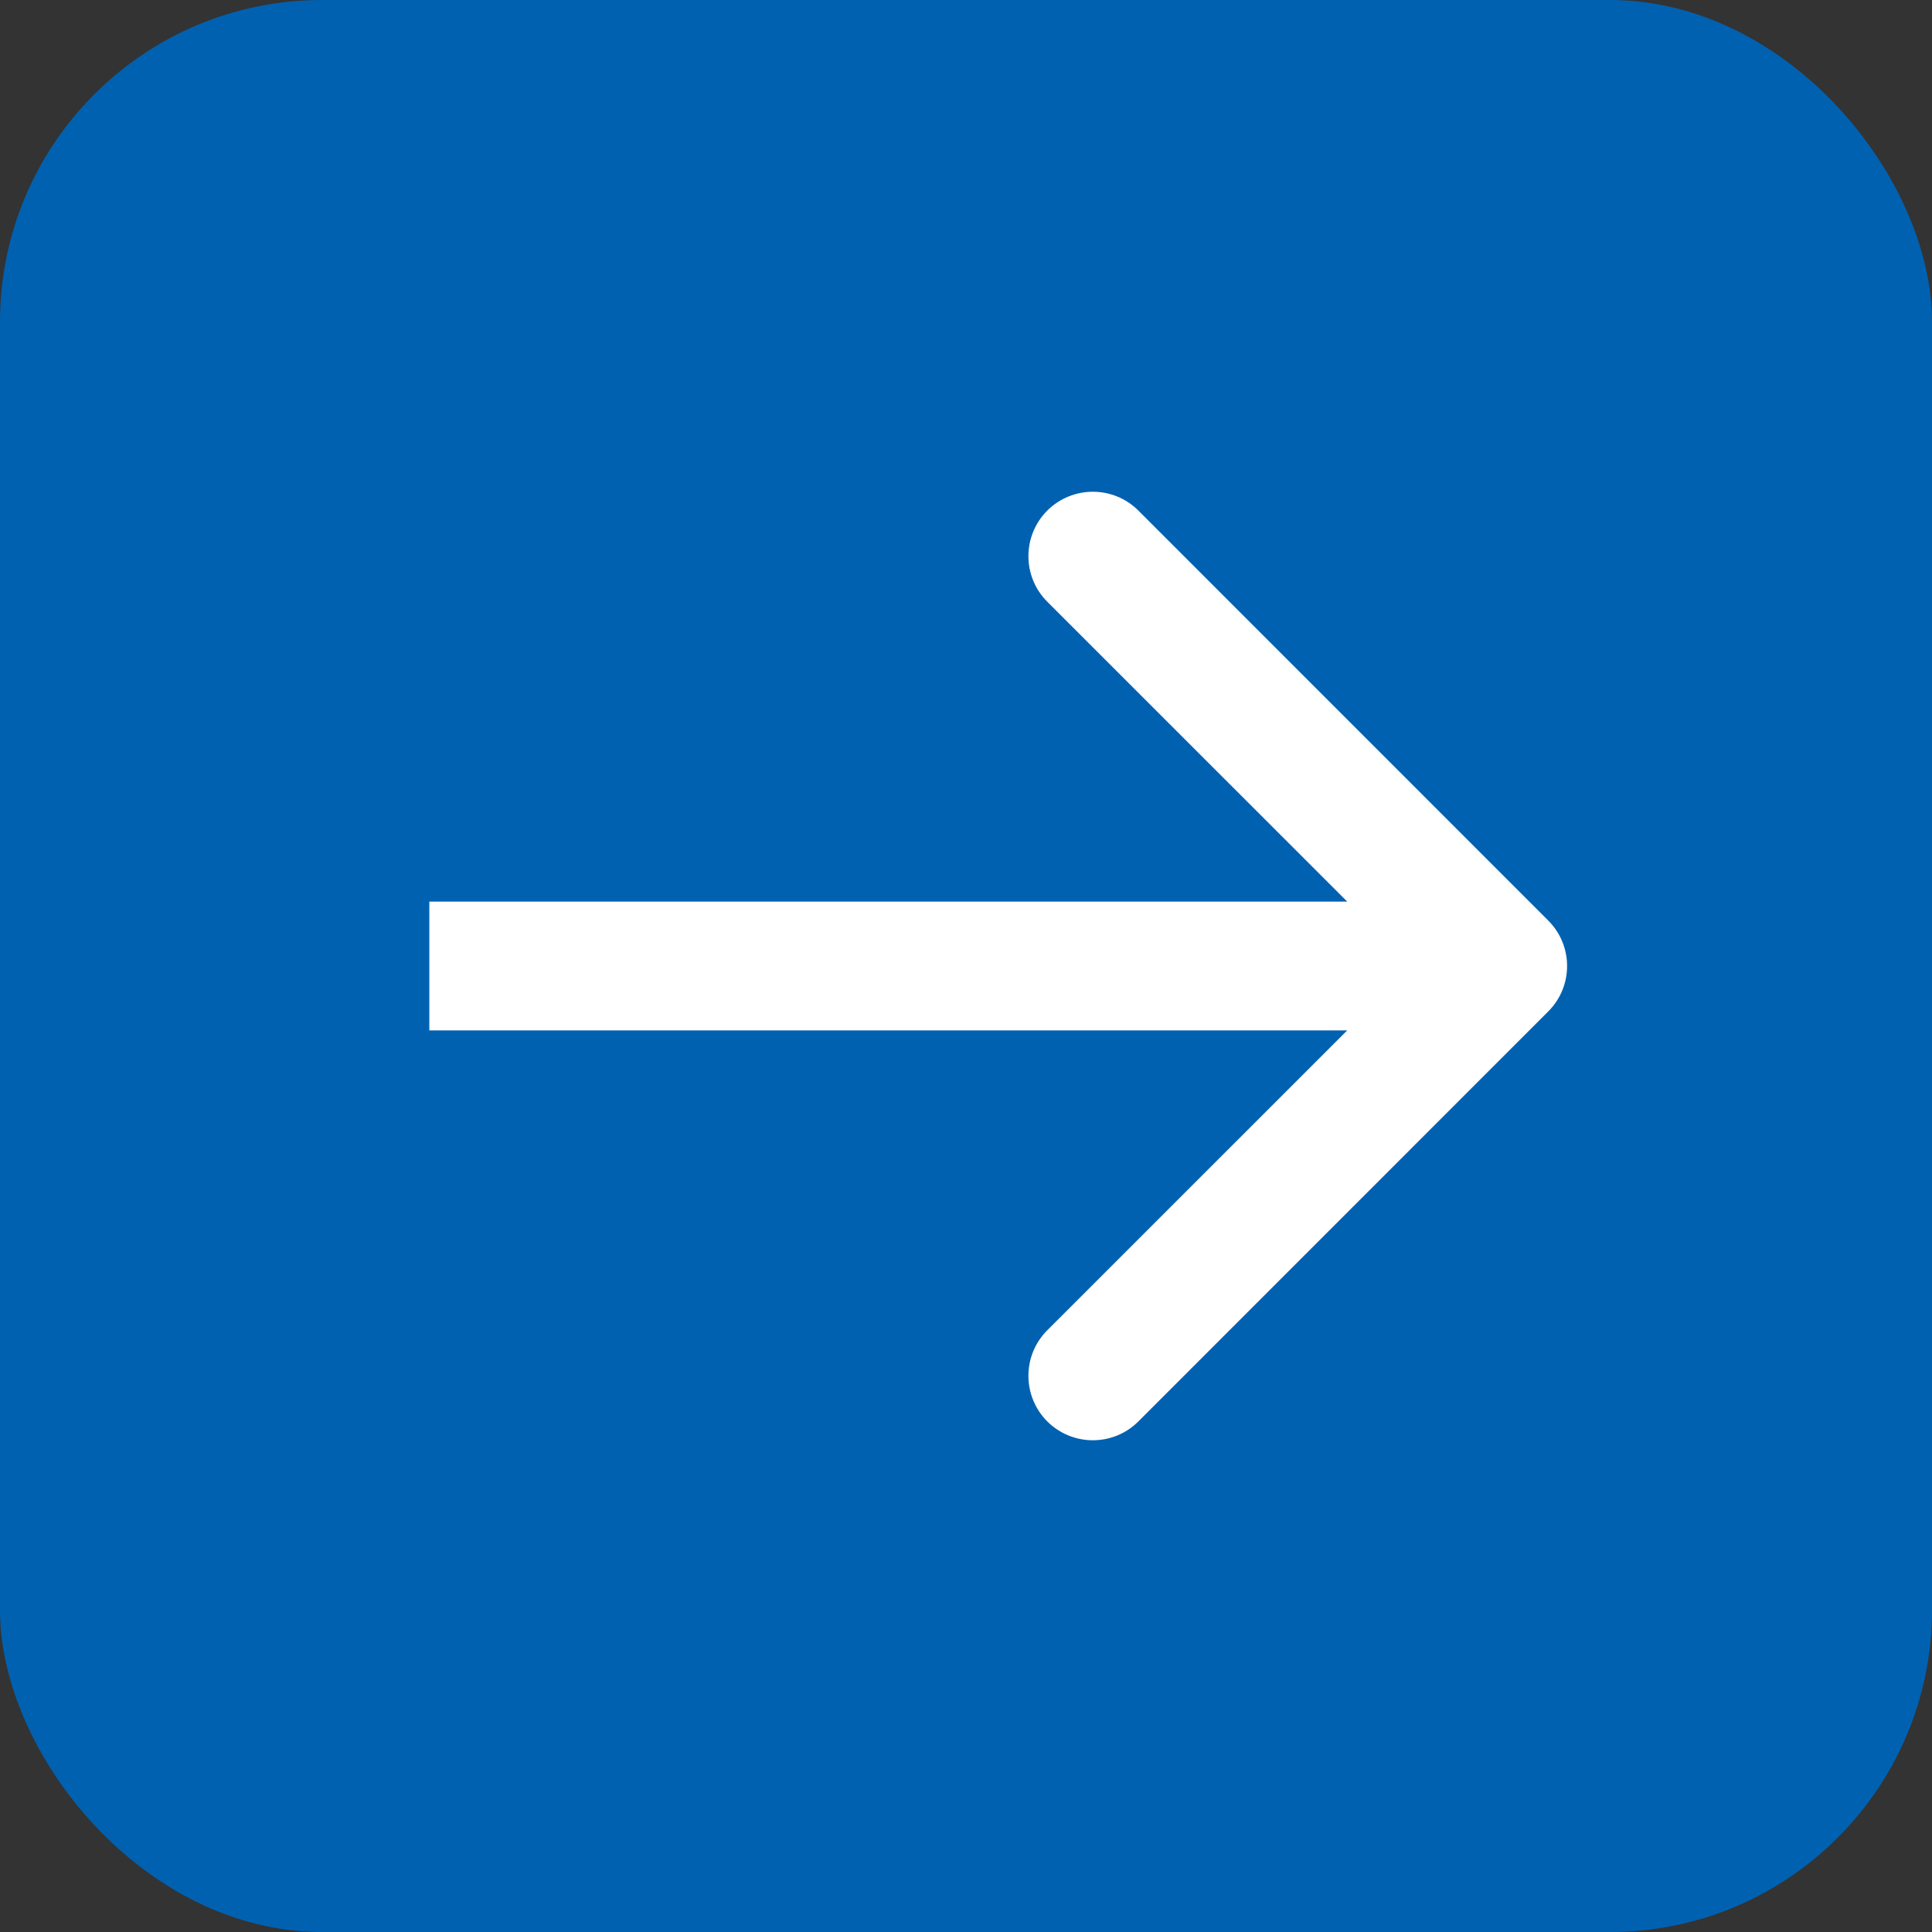 <?xml version="1.0"?>
<svg xmlns="http://www.w3.org/2000/svg" width="18" height="18" viewBox="0 0 18 18" fill="none">
<rect x="0" y="0" width="18" height="18" fill="#333333" stroke="none"/>
<rect width="18" height="18" rx="3" fill="#0061B1"/>
<path d="M14.424 9.424C14.659 9.19 14.659 8.81 14.424 8.576L10.606 4.757C10.372 4.523 9.992 4.523 9.757 4.757C9.523 4.992 9.523 5.372 9.757 5.606L13.152 9L9.757 12.394C9.523 12.628 9.523 13.008 9.757 13.243C9.992 13.477 10.372 13.477 10.606 13.243L14.424 9.424ZM4 9.6H14V8.4H4V9.6Z" fill="white"/>
</svg>
